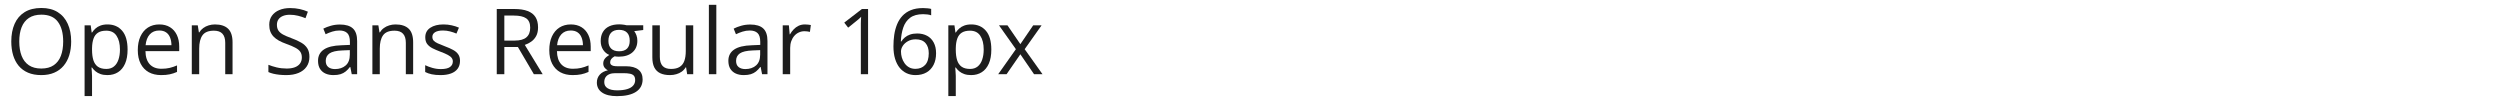 <svg width="438" height="17" viewBox="0 0 438 17" fill="none" xmlns="http://www.w3.org/2000/svg">
<path d="M177.984 8.617L175.023 4.438H176.508L178.766 7.734L181.016 4.438H182.484L179.523 8.617L182.648 13H181.164L178.766 9.508L176.352 13H174.883L177.984 8.617Z" fill="#1D1D1D"/>
<path d="M170.172 4.281C171.24 4.281 172.091 4.648 172.727 5.383C173.362 6.117 173.68 7.221 173.68 8.695C173.68 9.669 173.534 10.487 173.242 11.148C172.951 11.81 172.539 12.31 172.008 12.648C171.482 12.987 170.859 13.156 170.141 13.156C169.688 13.156 169.289 13.096 168.945 12.977C168.602 12.857 168.307 12.695 168.062 12.492C167.818 12.289 167.615 12.068 167.453 11.828H167.359C167.375 12.031 167.393 12.276 167.414 12.562C167.44 12.849 167.453 13.099 167.453 13.312V16.828H166.148V4.438H167.219L167.391 5.703H167.453C167.62 5.443 167.823 5.206 168.062 4.992C168.302 4.773 168.594 4.602 168.938 4.477C169.286 4.346 169.698 4.281 170.172 4.281ZM169.945 5.375C169.352 5.375 168.872 5.49 168.508 5.719C168.148 5.948 167.885 6.292 167.719 6.75C167.552 7.203 167.464 7.773 167.453 8.461V8.711C167.453 9.435 167.531 10.047 167.688 10.547C167.849 11.047 168.112 11.427 168.477 11.688C168.846 11.948 169.341 12.078 169.961 12.078C170.492 12.078 170.935 11.935 171.289 11.648C171.643 11.362 171.906 10.963 172.078 10.453C172.255 9.938 172.344 9.346 172.344 8.68C172.344 7.669 172.146 6.867 171.75 6.273C171.359 5.674 170.758 5.375 169.945 5.375Z" fill="#1D1D1D"/>
<path d="M156.531 8.117C156.531 7.43 156.578 6.758 156.672 6.102C156.771 5.445 156.935 4.836 157.164 4.273C157.393 3.706 157.706 3.208 158.102 2.781C158.497 2.354 158.99 2.021 159.578 1.781C160.172 1.536 160.883 1.414 161.711 1.414C161.945 1.414 162.198 1.427 162.469 1.453C162.74 1.474 162.964 1.51 163.141 1.562V2.68C162.948 2.612 162.727 2.562 162.477 2.531C162.232 2.5 161.984 2.484 161.734 2.484C160.766 2.484 160.003 2.695 159.445 3.117C158.893 3.539 158.495 4.112 158.25 4.836C158.005 5.555 157.865 6.365 157.828 7.266H157.914C158.076 7.005 158.281 6.771 158.531 6.562C158.781 6.349 159.083 6.18 159.438 6.055C159.797 5.93 160.214 5.867 160.688 5.867C161.354 5.867 161.935 6.003 162.43 6.273C162.93 6.544 163.315 6.938 163.586 7.453C163.862 7.969 164 8.594 164 9.328C164 10.115 163.854 10.794 163.562 11.367C163.271 11.94 162.854 12.383 162.312 12.695C161.776 13.003 161.135 13.156 160.391 13.156C159.833 13.156 159.32 13.05 158.852 12.836C158.383 12.622 157.974 12.305 157.625 11.883C157.281 11.461 157.013 10.938 156.82 10.312C156.628 9.682 156.531 8.951 156.531 8.117ZM160.375 12.062C161.083 12.062 161.651 11.836 162.078 11.383C162.505 10.93 162.719 10.245 162.719 9.328C162.719 8.578 162.529 7.984 162.148 7.547C161.768 7.109 161.195 6.891 160.43 6.891C159.909 6.891 159.456 7 159.07 7.219C158.685 7.432 158.385 7.703 158.172 8.031C157.958 8.359 157.852 8.693 157.852 9.031C157.852 9.375 157.901 9.724 158 10.078C158.104 10.432 158.26 10.76 158.469 11.062C158.677 11.365 158.94 11.607 159.258 11.789C159.576 11.971 159.948 12.062 160.375 12.062Z" fill="#1D1D1D"/>
<path d="M152.086 13H150.82V4.906C150.82 4.599 150.82 4.336 150.82 4.117C150.826 3.893 150.831 3.69 150.836 3.508C150.846 3.32 150.859 3.13 150.875 2.938C150.714 3.104 150.562 3.247 150.422 3.367C150.281 3.482 150.107 3.625 149.898 3.797L148.594 4.844L147.914 3.961L151.008 1.578H152.086V13Z" fill="#1D1D1D"/>
<path d="M141.023 4.281C141.195 4.281 141.375 4.292 141.562 4.312C141.75 4.328 141.917 4.352 142.062 4.383L141.898 5.586C141.758 5.549 141.602 5.521 141.43 5.5C141.258 5.479 141.096 5.469 140.945 5.469C140.602 5.469 140.276 5.539 139.969 5.68C139.667 5.815 139.401 6.013 139.172 6.273C138.943 6.529 138.763 6.839 138.633 7.203C138.503 7.562 138.438 7.964 138.438 8.406V13H137.133V4.438H138.211L138.352 6.016H138.406C138.583 5.698 138.797 5.409 139.047 5.148C139.297 4.883 139.586 4.672 139.914 4.516C140.247 4.359 140.617 4.281 141.023 4.281Z" fill="#1D1D1D"/>
<path d="M131.445 4.297C132.466 4.297 133.224 4.526 133.719 4.984C134.214 5.443 134.461 6.174 134.461 7.18V13H133.516L133.266 11.734H133.203C132.964 12.047 132.714 12.31 132.453 12.523C132.193 12.732 131.891 12.891 131.547 13C131.208 13.104 130.792 13.156 130.297 13.156C129.776 13.156 129.312 13.065 128.906 12.883C128.505 12.7 128.188 12.425 127.953 12.055C127.724 11.685 127.609 11.216 127.609 10.648C127.609 9.794 127.948 9.138 128.625 8.68C129.302 8.221 130.333 7.971 131.719 7.93L133.195 7.867V7.344C133.195 6.604 133.036 6.086 132.719 5.789C132.401 5.492 131.953 5.344 131.375 5.344C130.927 5.344 130.5 5.409 130.094 5.539C129.688 5.669 129.302 5.823 128.938 6L128.539 5.016C128.924 4.818 129.367 4.648 129.867 4.508C130.367 4.367 130.893 4.297 131.445 4.297ZM133.18 8.781L131.875 8.836C130.807 8.878 130.055 9.052 129.617 9.359C129.18 9.667 128.961 10.102 128.961 10.664C128.961 11.154 129.109 11.516 129.406 11.75C129.703 11.984 130.096 12.102 130.586 12.102C131.346 12.102 131.969 11.891 132.453 11.469C132.938 11.047 133.18 10.414 133.18 9.57V8.781Z" fill="#1D1D1D"/>
<path d="M125.5 13H124.195V0.844H125.5V13Z" fill="#1D1D1D"/>
<path d="M121.453 4.438V13H120.391L120.203 11.797H120.133C119.956 12.094 119.727 12.344 119.445 12.547C119.164 12.75 118.846 12.901 118.492 13C118.143 13.104 117.771 13.156 117.375 13.156C116.698 13.156 116.13 13.047 115.672 12.828C115.214 12.609 114.867 12.271 114.633 11.812C114.404 11.354 114.289 10.766 114.289 10.047V4.438H115.602V9.953C115.602 10.667 115.763 11.2 116.086 11.555C116.409 11.904 116.901 12.078 117.562 12.078C118.198 12.078 118.703 11.958 119.078 11.719C119.458 11.479 119.732 11.128 119.898 10.664C120.065 10.195 120.148 9.622 120.148 8.945V4.438H121.453Z" fill="#1D1D1D"/>
<path d="M108.086 16.844C106.961 16.844 106.094 16.633 105.484 16.211C104.875 15.794 104.57 15.208 104.57 14.453C104.57 13.917 104.74 13.458 105.078 13.078C105.422 12.698 105.896 12.445 106.5 12.32C106.276 12.216 106.083 12.06 105.922 11.852C105.766 11.643 105.688 11.404 105.688 11.133C105.688 10.82 105.773 10.547 105.945 10.312C106.122 10.073 106.391 9.844 106.75 9.625C106.302 9.443 105.938 9.135 105.656 8.703C105.38 8.266 105.242 7.758 105.242 7.18C105.242 6.565 105.37 6.042 105.625 5.609C105.88 5.172 106.25 4.839 106.734 4.609C107.219 4.38 107.805 4.266 108.492 4.266C108.643 4.266 108.794 4.273 108.945 4.289C109.102 4.299 109.25 4.318 109.391 4.344C109.531 4.365 109.654 4.391 109.758 4.422H112.695V5.258L111.117 5.453C111.273 5.656 111.404 5.901 111.508 6.188C111.612 6.474 111.664 6.792 111.664 7.141C111.664 7.995 111.375 8.674 110.797 9.18C110.219 9.68 109.424 9.93 108.414 9.93C108.174 9.93 107.93 9.909 107.68 9.867C107.424 10.008 107.229 10.164 107.094 10.336C106.964 10.508 106.898 10.706 106.898 10.93C106.898 11.096 106.948 11.229 107.047 11.328C107.151 11.427 107.299 11.5 107.492 11.547C107.685 11.588 107.917 11.609 108.188 11.609H109.695C110.628 11.609 111.341 11.805 111.836 12.195C112.336 12.586 112.586 13.156 112.586 13.906C112.586 14.854 112.201 15.581 111.43 16.086C110.659 16.591 109.544 16.844 108.086 16.844ZM108.125 15.828C108.833 15.828 109.419 15.755 109.883 15.609C110.352 15.469 110.701 15.263 110.93 14.992C111.164 14.727 111.281 14.409 111.281 14.039C111.281 13.695 111.203 13.435 111.047 13.258C110.891 13.086 110.661 12.971 110.359 12.914C110.057 12.852 109.688 12.82 109.25 12.82H107.766C107.38 12.82 107.044 12.88 106.758 13C106.471 13.12 106.25 13.297 106.094 13.531C105.943 13.766 105.867 14.057 105.867 14.406C105.867 14.87 106.062 15.221 106.453 15.461C106.844 15.706 107.401 15.828 108.125 15.828ZM108.461 8.984C109.081 8.984 109.547 8.828 109.859 8.516C110.172 8.203 110.328 7.747 110.328 7.148C110.328 6.508 110.169 6.029 109.852 5.711C109.534 5.388 109.065 5.227 108.445 5.227C107.852 5.227 107.393 5.393 107.07 5.727C106.753 6.055 106.594 6.536 106.594 7.172C106.594 7.755 106.755 8.203 107.078 8.516C107.401 8.828 107.862 8.984 108.461 8.984Z" fill="#1D1D1D"/>
<path d="M100.008 4.281C100.737 4.281 101.362 4.443 101.883 4.766C102.404 5.089 102.802 5.542 103.078 6.125C103.354 6.703 103.492 7.38 103.492 8.156V8.961H97.578C97.594 9.966 97.844 10.732 98.328 11.258C98.812 11.784 99.495 12.047 100.375 12.047C100.917 12.047 101.396 11.997 101.812 11.898C102.229 11.8 102.661 11.654 103.109 11.461V12.602C102.677 12.794 102.247 12.935 101.82 13.023C101.398 13.112 100.898 13.156 100.32 13.156C99.497 13.156 98.779 12.99 98.164 12.656C97.555 12.318 97.081 11.823 96.742 11.172C96.404 10.521 96.234 9.724 96.234 8.781C96.234 7.859 96.388 7.062 96.695 6.391C97.008 5.714 97.445 5.193 98.008 4.828C98.576 4.464 99.242 4.281 100.008 4.281ZM99.992 5.344C99.299 5.344 98.747 5.57 98.336 6.023C97.924 6.477 97.68 7.109 97.602 7.922H102.133C102.128 7.411 102.047 6.964 101.891 6.578C101.74 6.188 101.508 5.885 101.195 5.672C100.883 5.453 100.482 5.344 99.992 5.344Z" fill="#1D1D1D"/>
<path d="M90.117 1.578C91.055 1.578 91.828 1.695 92.438 1.93C93.052 2.159 93.51 2.51 93.812 2.984C94.115 3.458 94.266 4.062 94.266 4.797C94.266 5.401 94.156 5.906 93.938 6.312C93.719 6.714 93.432 7.039 93.078 7.289C92.724 7.539 92.346 7.732 91.945 7.867L95.078 13H93.531L90.734 8.234H88.359V13H87.031V1.578H90.117ZM90.039 2.727H88.359V7.109H90.172C91.104 7.109 91.789 6.919 92.227 6.539C92.669 6.159 92.891 5.599 92.891 4.859C92.891 4.083 92.656 3.534 92.188 3.211C91.724 2.888 91.008 2.727 90.039 2.727Z" fill="#1D1D1D"/>
<path d="M80.594 10.656C80.594 11.203 80.456 11.664 80.18 12.039C79.909 12.409 79.518 12.688 79.008 12.875C78.503 13.062 77.898 13.156 77.195 13.156C76.596 13.156 76.078 13.109 75.641 13.016C75.203 12.922 74.82 12.789 74.492 12.617V11.422C74.841 11.594 75.258 11.75 75.742 11.891C76.227 12.031 76.721 12.102 77.227 12.102C77.966 12.102 78.503 11.982 78.836 11.742C79.169 11.503 79.336 11.177 79.336 10.766C79.336 10.531 79.268 10.325 79.133 10.148C79.003 9.966 78.781 9.792 78.469 9.625C78.156 9.453 77.724 9.266 77.172 9.062C76.625 8.854 76.151 8.648 75.75 8.445C75.354 8.237 75.047 7.984 74.828 7.688C74.615 7.391 74.508 7.005 74.508 6.531C74.508 5.807 74.799 5.253 75.383 4.867C75.971 4.477 76.742 4.281 77.695 4.281C78.211 4.281 78.693 4.333 79.141 4.438C79.594 4.536 80.016 4.672 80.406 4.844L79.969 5.883C79.615 5.732 79.237 5.604 78.836 5.5C78.435 5.396 78.026 5.344 77.609 5.344C77.01 5.344 76.549 5.443 76.227 5.641C75.909 5.839 75.75 6.109 75.75 6.453C75.75 6.719 75.823 6.938 75.969 7.109C76.12 7.281 76.359 7.443 76.688 7.594C77.016 7.745 77.448 7.922 77.984 8.125C78.521 8.323 78.984 8.529 79.375 8.742C79.766 8.951 80.065 9.206 80.273 9.508C80.487 9.805 80.594 10.188 80.594 10.656Z" fill="#1D1D1D"/>
<path d="M69.297 4.281C70.312 4.281 71.081 4.531 71.602 5.031C72.122 5.526 72.383 6.323 72.383 7.422V13H71.102V7.508C71.102 6.794 70.938 6.26 70.609 5.906C70.287 5.552 69.789 5.375 69.117 5.375C68.169 5.375 67.503 5.643 67.117 6.18C66.732 6.716 66.539 7.495 66.539 8.516V13H65.242V4.438H66.289L66.484 5.672H66.555C66.737 5.37 66.969 5.117 67.25 4.914C67.531 4.706 67.846 4.549 68.195 4.445C68.544 4.336 68.912 4.281 69.297 4.281Z" fill="#1D1D1D"/>
<path d="M59.555 4.297C60.575 4.297 61.333 4.526 61.828 4.984C62.323 5.443 62.57 6.174 62.57 7.18V13H61.625L61.375 11.734H61.312C61.073 12.047 60.823 12.31 60.562 12.523C60.302 12.732 60 12.891 59.656 13C59.318 13.104 58.901 13.156 58.406 13.156C57.885 13.156 57.422 13.065 57.016 12.883C56.615 12.7 56.297 12.425 56.062 12.055C55.833 11.685 55.719 11.216 55.719 10.648C55.719 9.794 56.057 9.138 56.734 8.68C57.411 8.221 58.443 7.971 59.828 7.93L61.305 7.867V7.344C61.305 6.604 61.146 6.086 60.828 5.789C60.51 5.492 60.062 5.344 59.484 5.344C59.036 5.344 58.609 5.409 58.203 5.539C57.797 5.669 57.411 5.823 57.047 6L56.648 5.016C57.034 4.818 57.477 4.648 57.977 4.508C58.477 4.367 59.003 4.297 59.555 4.297ZM61.289 8.781L59.984 8.836C58.917 8.878 58.164 9.052 57.727 9.359C57.289 9.667 57.07 10.102 57.07 10.664C57.07 11.154 57.219 11.516 57.516 11.75C57.812 11.984 58.206 12.102 58.695 12.102C59.456 12.102 60.078 11.891 60.562 11.469C61.047 11.047 61.289 10.414 61.289 9.57V8.781Z" fill="#1D1D1D"/>
<path d="M54.211 9.961C54.211 10.638 54.042 11.216 53.703 11.695C53.37 12.169 52.901 12.531 52.297 12.781C51.693 13.031 50.982 13.156 50.164 13.156C49.732 13.156 49.323 13.135 48.938 13.094C48.552 13.052 48.198 12.992 47.875 12.914C47.552 12.836 47.268 12.74 47.023 12.625V11.352C47.414 11.513 47.891 11.664 48.453 11.805C49.016 11.94 49.604 12.008 50.219 12.008C50.792 12.008 51.276 11.932 51.672 11.781C52.068 11.625 52.367 11.404 52.57 11.117C52.779 10.825 52.883 10.477 52.883 10.07C52.883 9.68 52.797 9.354 52.625 9.094C52.453 8.828 52.167 8.589 51.766 8.375C51.37 8.156 50.828 7.924 50.141 7.68C49.656 7.508 49.229 7.32 48.859 7.117C48.49 6.909 48.18 6.674 47.93 6.414C47.68 6.154 47.49 5.852 47.359 5.508C47.234 5.164 47.172 4.771 47.172 4.328C47.172 3.719 47.325 3.198 47.633 2.766C47.945 2.328 48.375 1.995 48.922 1.766C49.474 1.531 50.107 1.414 50.82 1.414C51.43 1.414 51.992 1.471 52.508 1.586C53.029 1.701 53.505 1.854 53.938 2.047L53.523 3.188C53.112 3.016 52.675 2.872 52.211 2.758C51.753 2.643 51.279 2.586 50.789 2.586C50.3 2.586 49.885 2.659 49.547 2.805C49.214 2.945 48.958 3.146 48.781 3.406C48.604 3.667 48.516 3.977 48.516 4.336C48.516 4.737 48.599 5.07 48.766 5.336C48.938 5.602 49.208 5.839 49.578 6.047C49.953 6.25 50.448 6.464 51.062 6.688C51.734 6.932 52.305 7.193 52.773 7.469C53.242 7.74 53.599 8.073 53.844 8.469C54.089 8.859 54.211 9.357 54.211 9.961Z" fill="#1D1D1D"/>
<path d="M37.656 4.281C38.672 4.281 39.44 4.531 39.961 5.031C40.482 5.526 40.742 6.323 40.742 7.422V13H39.461V7.508C39.461 6.794 39.297 6.26 38.969 5.906C38.646 5.552 38.148 5.375 37.477 5.375C36.529 5.375 35.862 5.643 35.477 6.18C35.091 6.716 34.898 7.495 34.898 8.516V13H33.602V4.438H34.648L34.844 5.672H34.914C35.096 5.37 35.328 5.117 35.609 4.914C35.891 4.706 36.206 4.549 36.555 4.445C36.904 4.336 37.271 4.281 37.656 4.281Z" fill="#1D1D1D"/>
<path d="M27.914 4.281C28.643 4.281 29.268 4.443 29.789 4.766C30.31 5.089 30.708 5.542 30.984 6.125C31.26 6.703 31.398 7.38 31.398 8.156V8.961H25.484C25.5 9.966 25.75 10.732 26.234 11.258C26.719 11.784 27.401 12.047 28.281 12.047C28.823 12.047 29.302 11.997 29.719 11.898C30.135 11.8 30.568 11.654 31.016 11.461V12.602C30.583 12.794 30.154 12.935 29.727 13.023C29.305 13.112 28.805 13.156 28.227 13.156C27.404 13.156 26.685 12.99 26.07 12.656C25.461 12.318 24.987 11.823 24.648 11.172C24.31 10.521 24.141 9.724 24.141 8.781C24.141 7.859 24.294 7.062 24.602 6.391C24.914 5.714 25.352 5.193 25.914 4.828C26.482 4.464 27.148 4.281 27.914 4.281ZM27.898 5.344C27.206 5.344 26.654 5.57 26.242 6.023C25.831 6.477 25.586 7.109 25.508 7.922H30.039C30.034 7.411 29.953 6.964 29.797 6.578C29.646 6.188 29.414 5.885 29.102 5.672C28.789 5.453 28.388 5.344 27.898 5.344Z" fill="#1D1D1D"/>
<path d="M18.844 4.281C19.912 4.281 20.763 4.648 21.398 5.383C22.034 6.117 22.352 7.221 22.352 8.695C22.352 9.669 22.206 10.487 21.914 11.148C21.622 11.81 21.211 12.31 20.68 12.648C20.154 12.987 19.531 13.156 18.812 13.156C18.359 13.156 17.961 13.096 17.617 12.977C17.273 12.857 16.979 12.695 16.734 12.492C16.49 12.289 16.287 12.068 16.125 11.828H16.031C16.047 12.031 16.065 12.276 16.086 12.562C16.112 12.849 16.125 13.099 16.125 13.312V16.828H14.82V4.438H15.891L16.062 5.703H16.125C16.292 5.443 16.495 5.206 16.734 4.992C16.974 4.773 17.266 4.602 17.609 4.477C17.958 4.346 18.37 4.281 18.844 4.281ZM18.617 5.375C18.023 5.375 17.544 5.49 17.18 5.719C16.82 5.948 16.557 6.292 16.391 6.75C16.224 7.203 16.135 7.773 16.125 8.461V8.711C16.125 9.435 16.203 10.047 16.359 10.547C16.521 11.047 16.784 11.427 17.148 11.688C17.518 11.948 18.013 12.078 18.633 12.078C19.164 12.078 19.607 11.935 19.961 11.648C20.315 11.362 20.578 10.963 20.75 10.453C20.927 9.938 21.016 9.346 21.016 8.68C21.016 7.669 20.818 6.867 20.422 6.273C20.031 5.674 19.43 5.375 18.617 5.375Z" fill="#1D1D1D"/>
<path d="M12.469 7.273C12.469 8.154 12.357 8.956 12.133 9.68C11.909 10.398 11.575 11.018 11.133 11.539C10.695 12.055 10.151 12.453 9.5 12.734C8.849 13.016 8.094 13.156 7.234 13.156C6.349 13.156 5.576 13.016 4.914 12.734C4.258 12.453 3.711 12.052 3.273 11.531C2.841 11.01 2.516 10.388 2.297 9.664C2.083 8.94 1.977 8.138 1.977 7.258C1.977 6.091 2.169 5.068 2.555 4.188C2.94 3.307 3.523 2.622 4.305 2.133C5.091 1.643 6.076 1.398 7.258 1.398C8.388 1.398 9.339 1.641 10.109 2.125C10.885 2.609 11.471 3.292 11.867 4.172C12.268 5.047 12.469 6.081 12.469 7.273ZM3.375 7.273C3.375 8.242 3.513 9.081 3.789 9.789C4.065 10.497 4.487 11.044 5.055 11.43C5.628 11.815 6.354 12.008 7.234 12.008C8.12 12.008 8.844 11.815 9.406 11.43C9.974 11.044 10.393 10.497 10.664 9.789C10.935 9.081 11.07 8.242 11.07 7.273C11.07 5.799 10.76 4.648 10.141 3.82C9.526 2.987 8.565 2.57 7.258 2.57C6.372 2.57 5.643 2.76 5.07 3.141C4.497 3.521 4.07 4.062 3.789 4.766C3.513 5.464 3.375 6.299 3.375 7.273Z" fill="#1D1D1D"/>
</svg>
